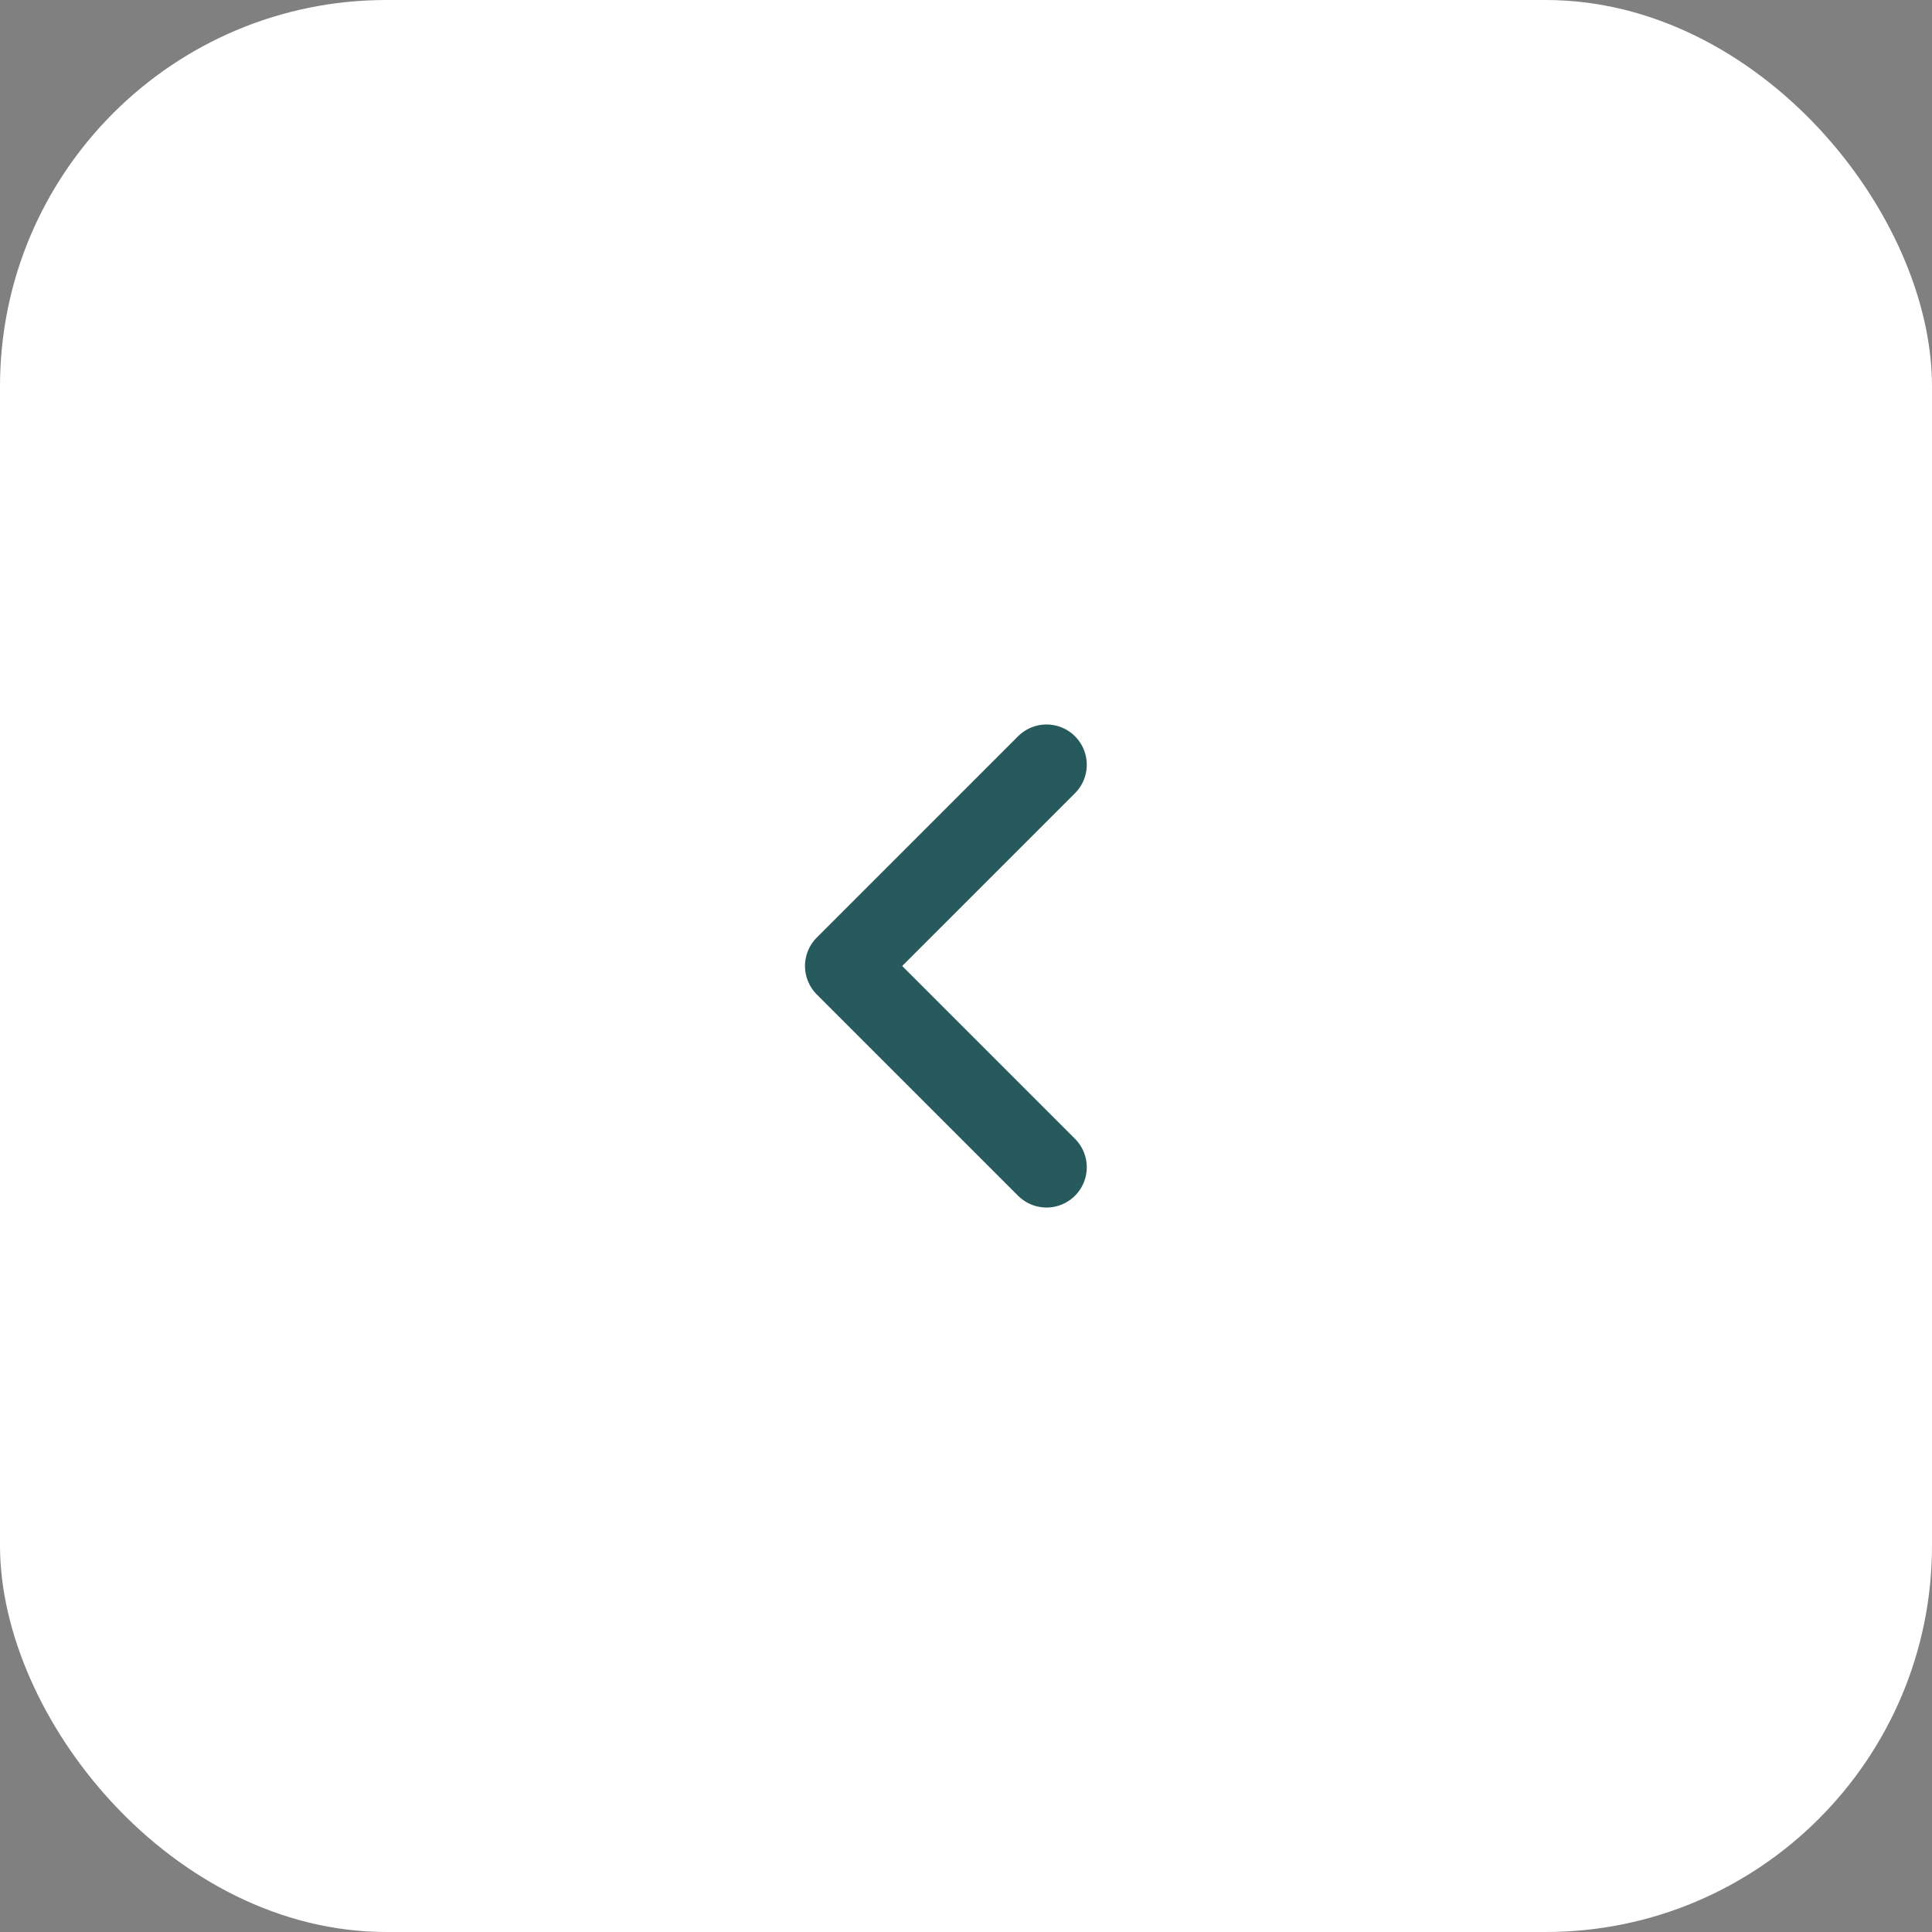 <svg width="40" height="40" viewBox="0 0 40 40" fill="none" xmlns="http://www.w3.org/2000/svg">
<rect x="0" y="0" width="40" height="40" fill="#808080" stroke="none"/>
<rect width="40" height="40" rx="8" fill="white"/>
<path d="M21.667 24.167L17.5 20L21.667 15.833" stroke="#265A5D" stroke-width="1.667" stroke-linecap="round" stroke-linejoin="round"/>
</svg>
